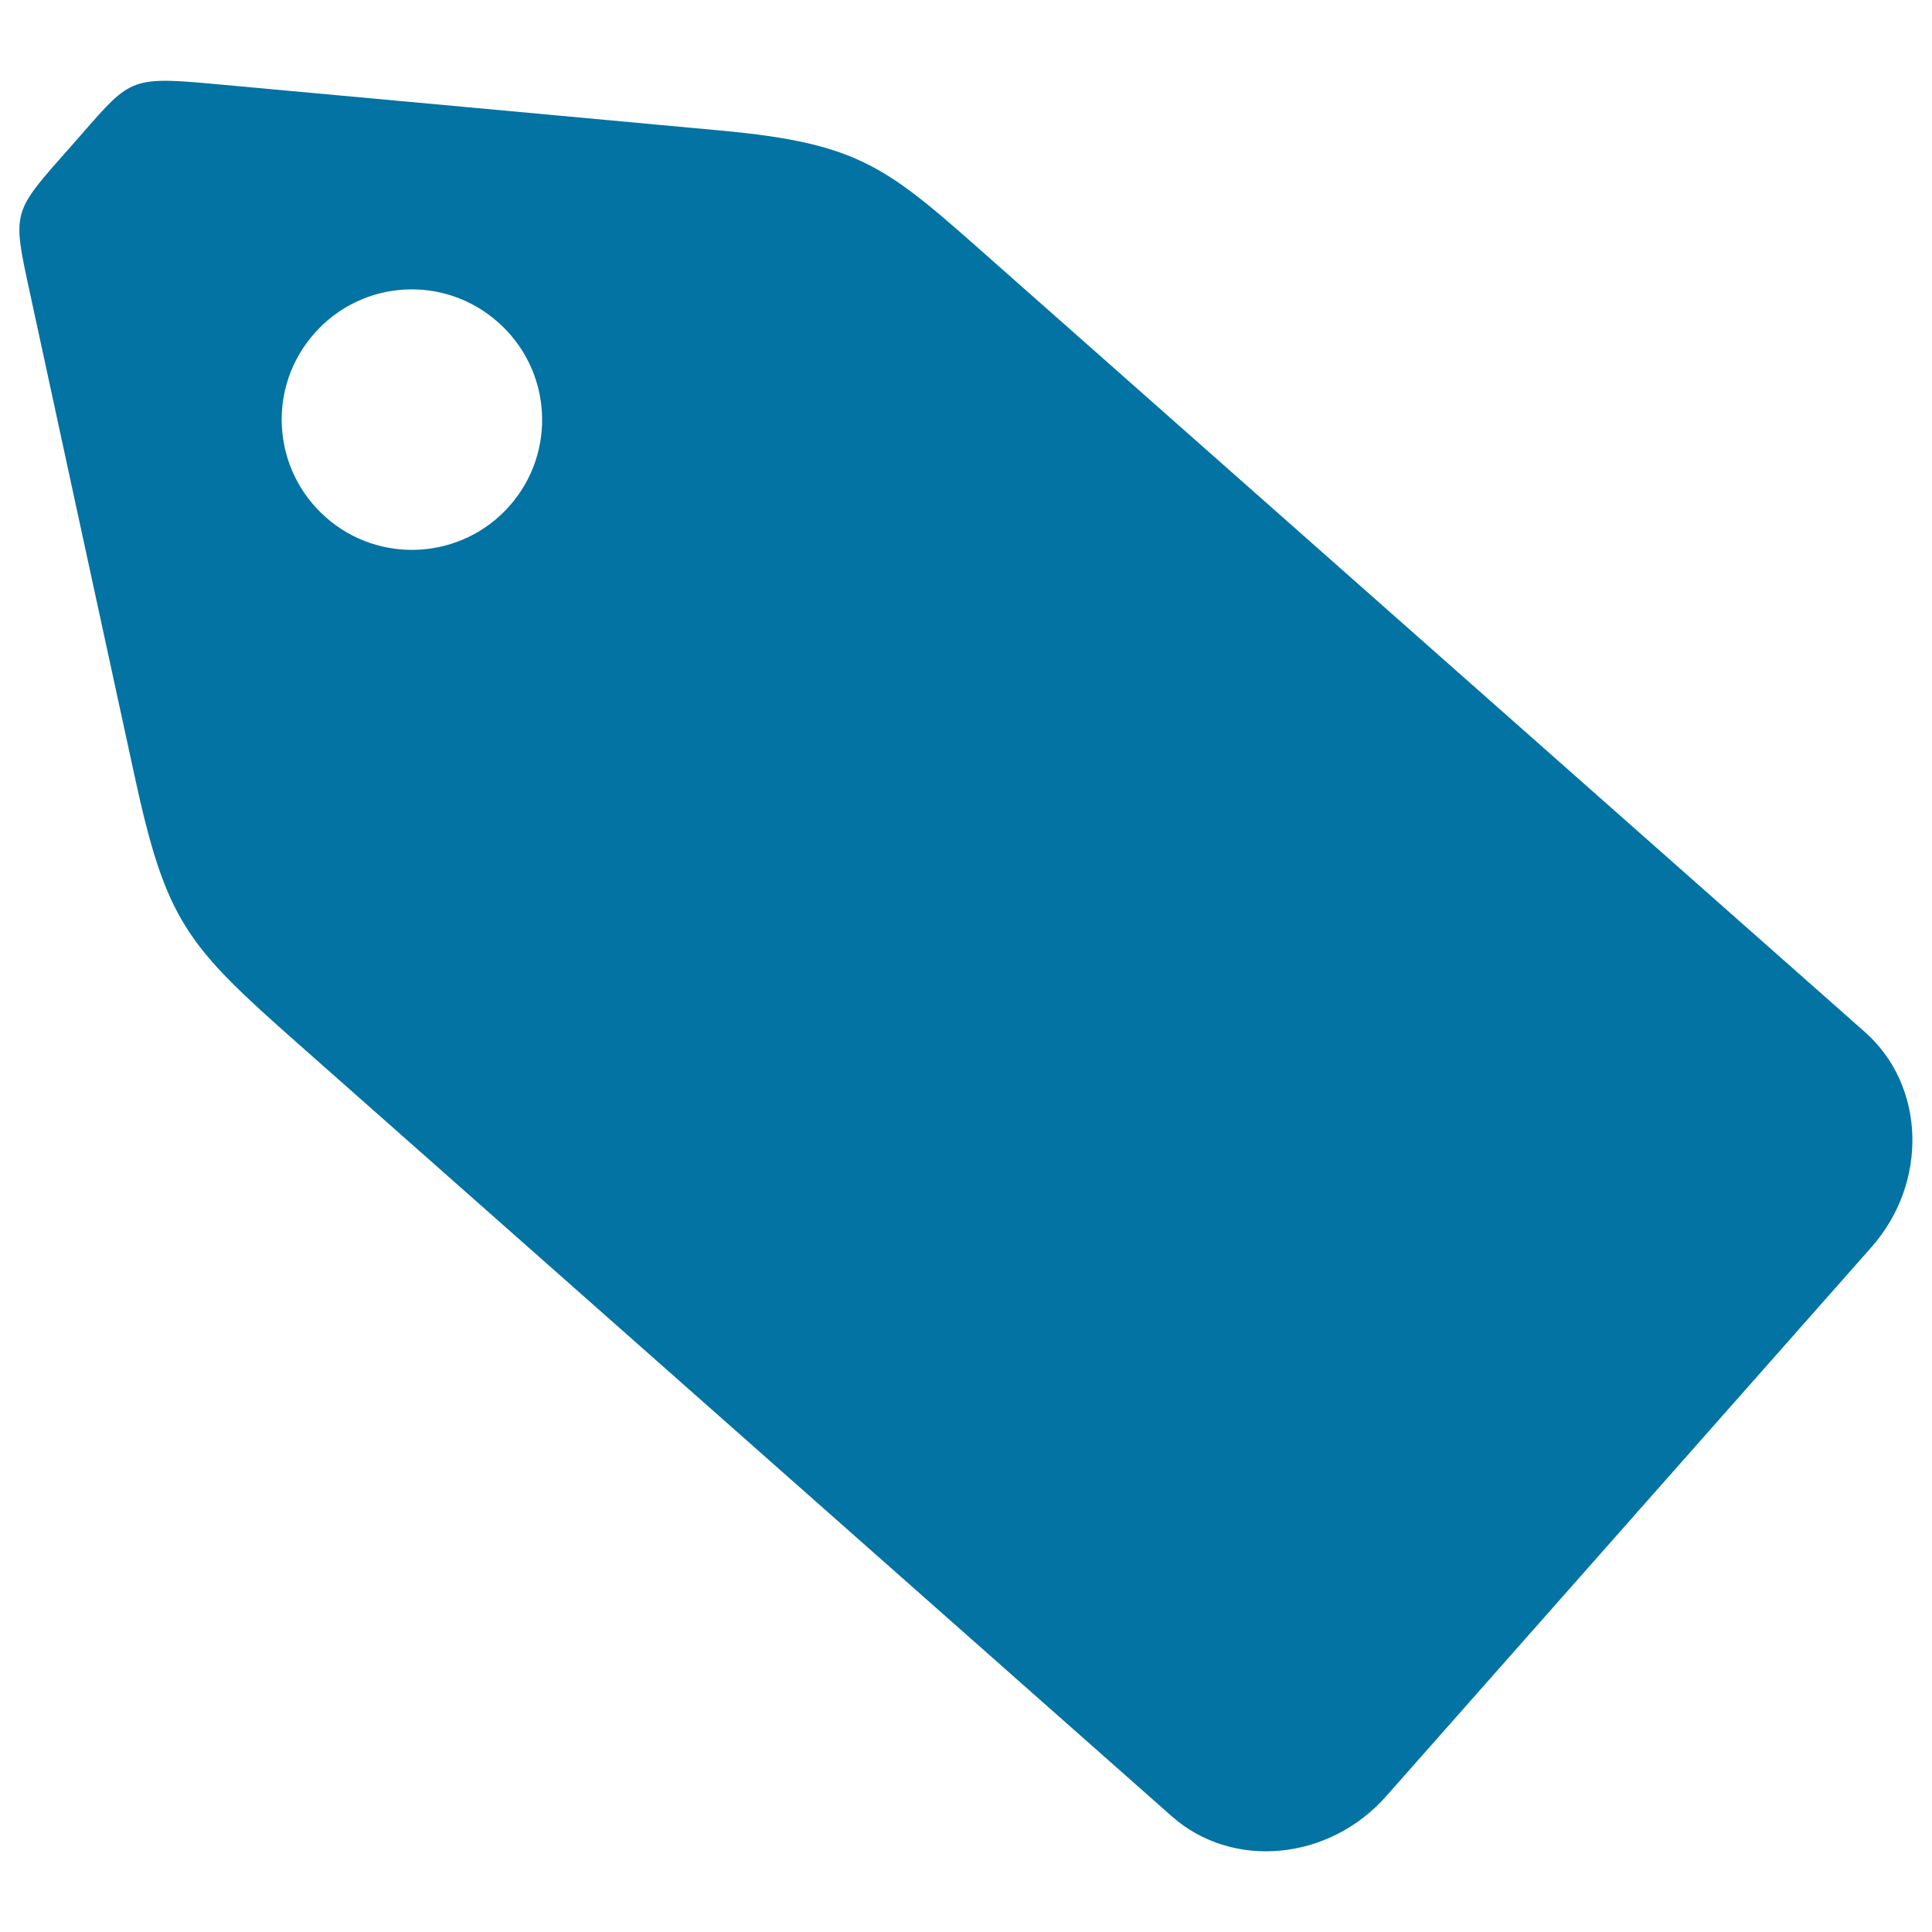 <svg xmlns="http://www.w3.org/2000/svg" viewBox="0 0 1000 1000" style="fill:#0273a2">
<title>Size Ticket SVG icon</title>
<g><path d="M36.6,75.9c30.3-34.2,28-36.6,71.4-32.7c88.1,8.1,176.2,16.1,264.3,24.3c74.5,6.8,87.1,19.4,142.4,68.3l450.6,398.4c31.4,27.8,32.9,77.9,3.3,111.4L717.5,929.7c-29.6,33.5-79.6,38.2-111,10.4l-452-399.7c-57.8-51.1-68.5-62.9-85-139.5c-18-82.9-36-165.9-53.9-248.8C6.2,108.7,6,110.5,36.6,75.9L36.6,75.9z M162.7,172.6c-24.7,27.9-22,70.4,5.9,95.1c27.9,24.7,70.5,22,95.1-5.8c24.7-27.9,22-70.5-5.9-95.1C229.9,142,187.3,144.6,162.7,172.6z"/></g>
</svg>
